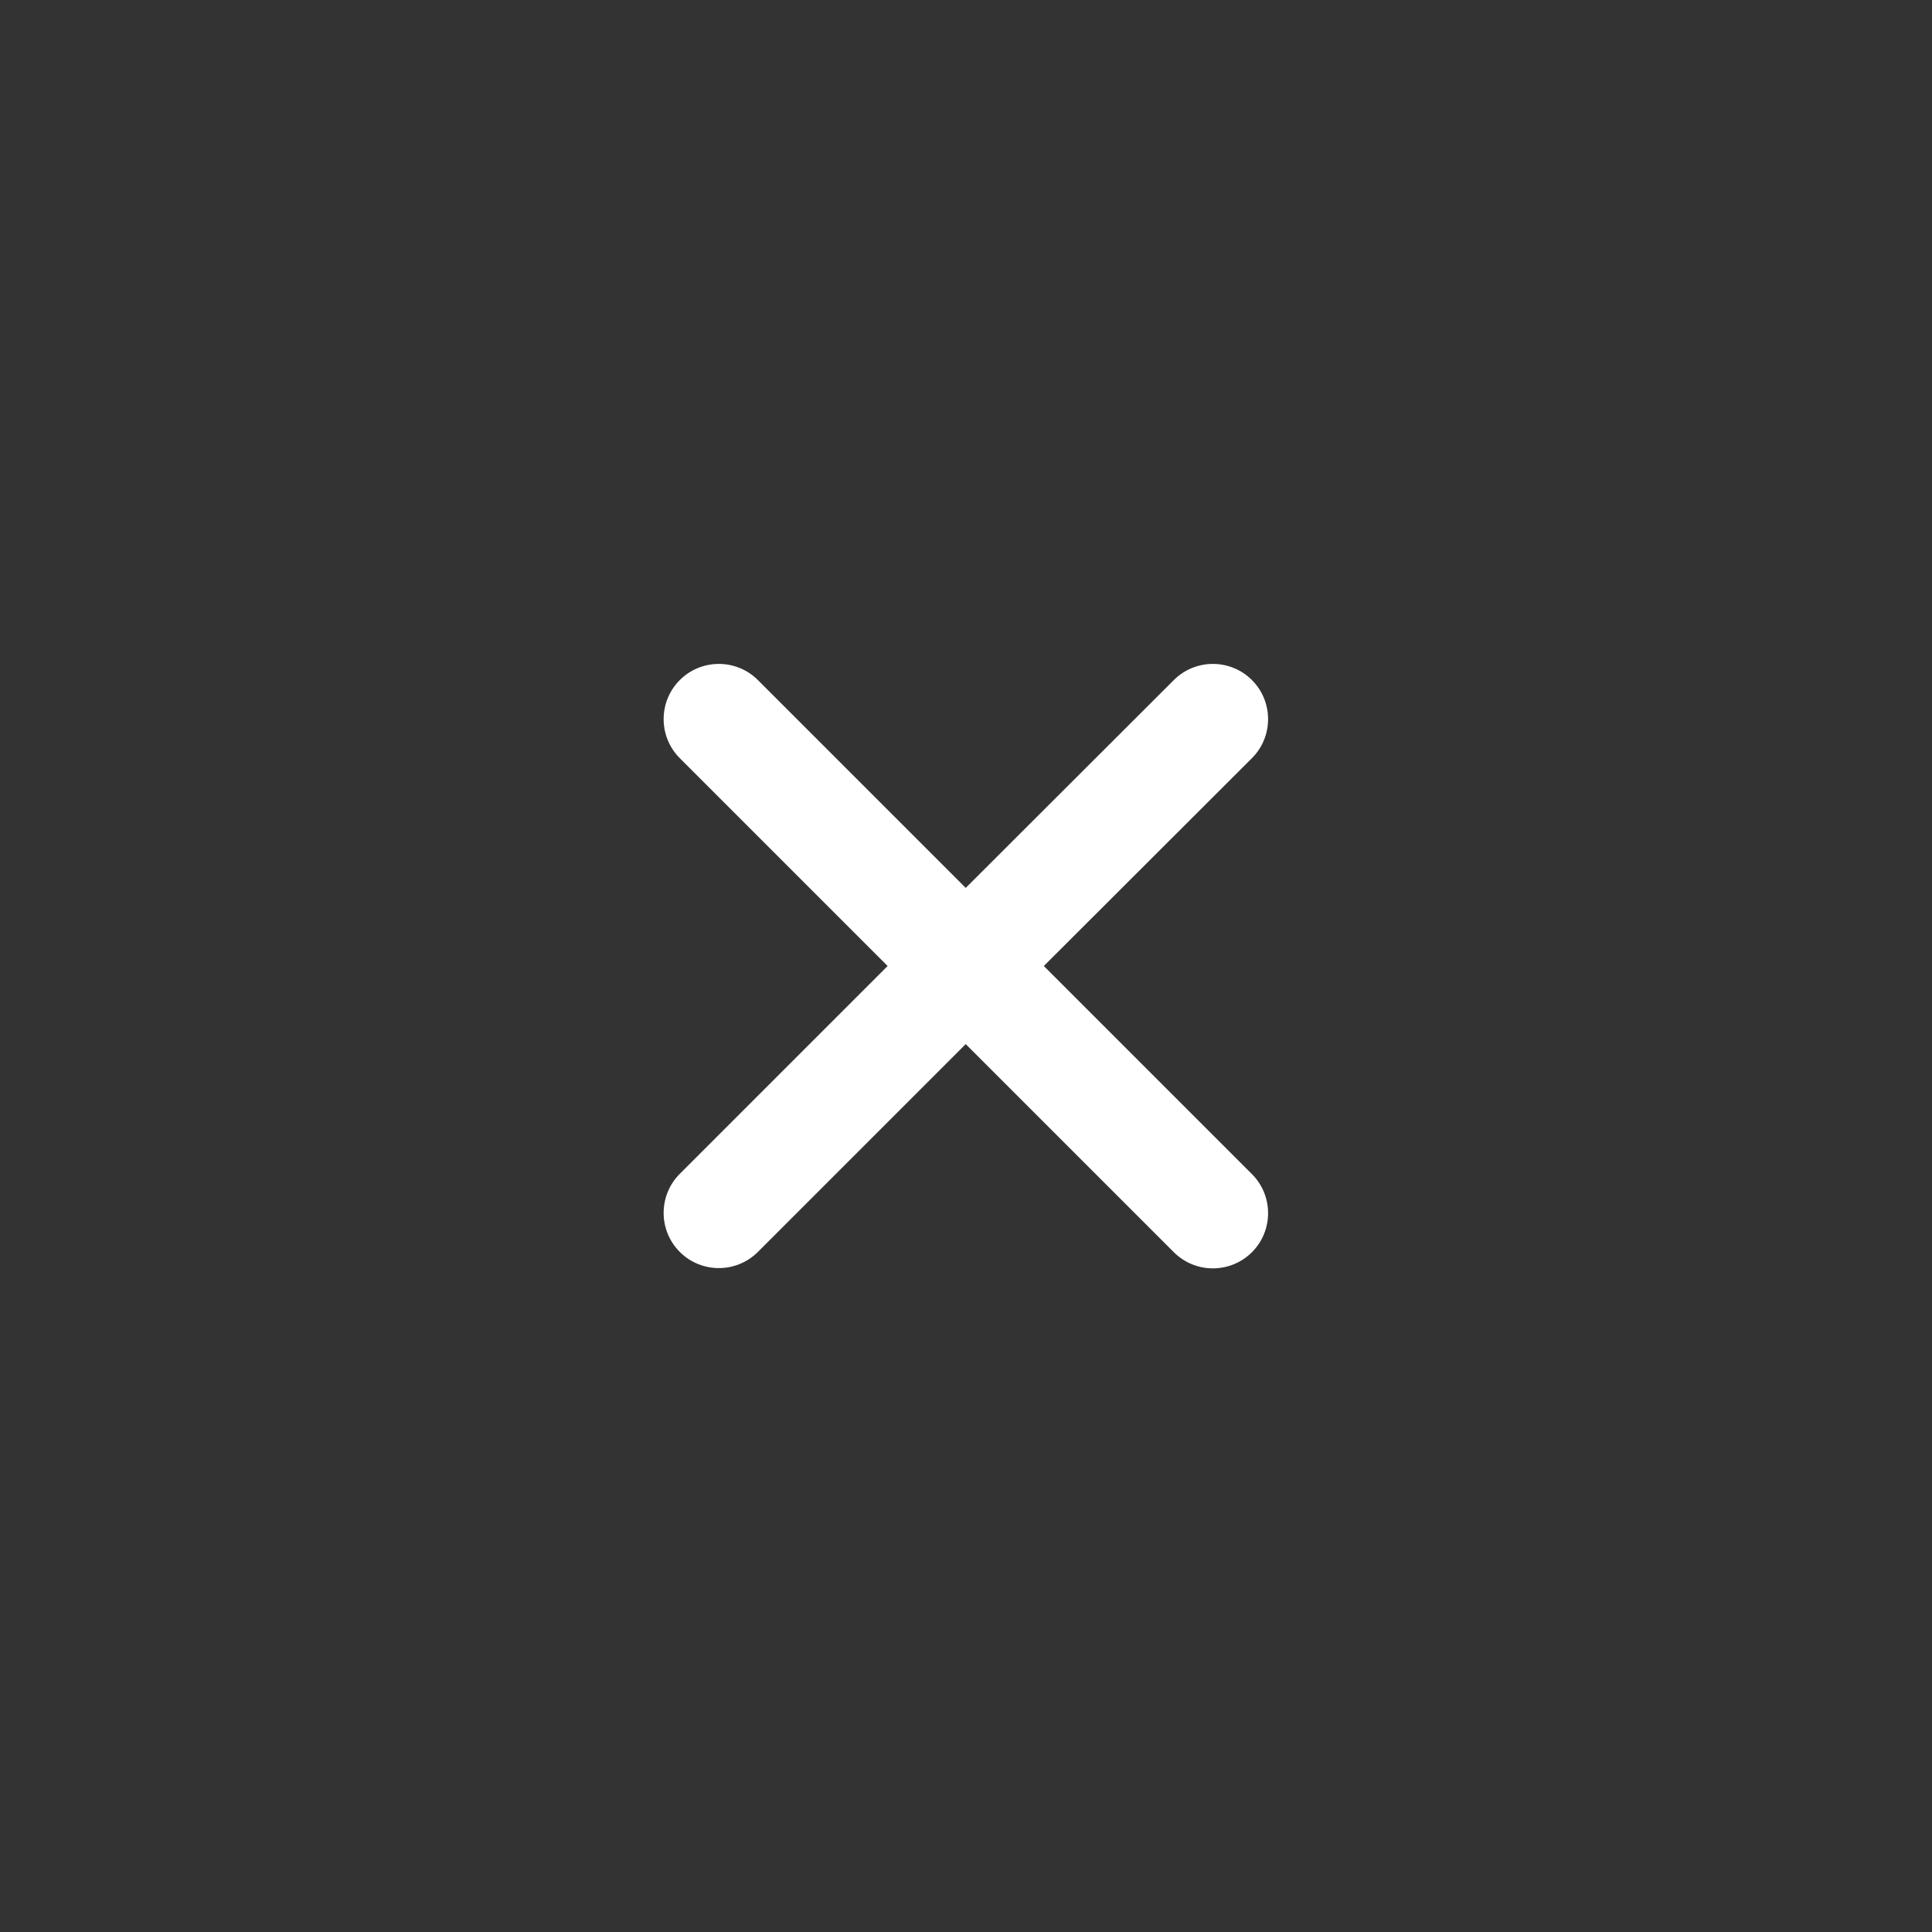 <svg xmlns="http://www.w3.org/2000/svg" width="70" height="70" viewBox="0 0 70 70">
  <rect x="0" y="0" width="70" height="70" fill="#333333" stroke="none"/>
  <g>
    <g>
      <path d="M47.07,6.43c-3.82-1.61-7.92-2.44-12.07-2.43-17.13,.01-31,13.9-30.99,31.03,0,12.45,7.46,23.69,18.92,28.54,15.78,6.66,33.97-.72,40.63-16.5s-.72-33.97-16.5-40.63Zm-1.7,36.1c.78,.78,.78,2.05,0,2.83-.78,.78-2.05,.78-2.83,0l-7.54-7.54-7.53,7.53c-.78,.78-2.05,.78-2.83,0-.78-.78-.78-2.05,0-2.83l7.53-7.53-7.53-7.53c-.78-.78-.78-2.05,0-2.83,.78-.78,2.05-.78,2.83,0l7.53,7.53,7.54-7.53c.78-.78,2.05-.78,2.83,0,.78,.78,.78,2.05,0,2.83l-7.54,7.53,7.54,7.54Z" style="fill: none;"/>
      <path d="M45.36,24.64c-.78-.78-2.05-.78-2.83,0l-7.54,7.53-7.53-7.53c-.78-.78-2.05-.78-2.83,0-.78,.78-.78,2.05,0,2.83l7.53,7.53-7.53,7.53c-.78,.78-.78,2.05,0,2.83,.78,.78,2.05,.78,2.83,0l7.53-7.53,7.54,7.54c.78,.78,2.05,.78,2.83,0,.78-.78,.78-2.05,0-2.83l-7.54-7.54,7.54-7.53c.78-.78,.78-2.05,0-2.83Z" style="fill: #fff;"/>
    </g>
  </g>
</svg>
